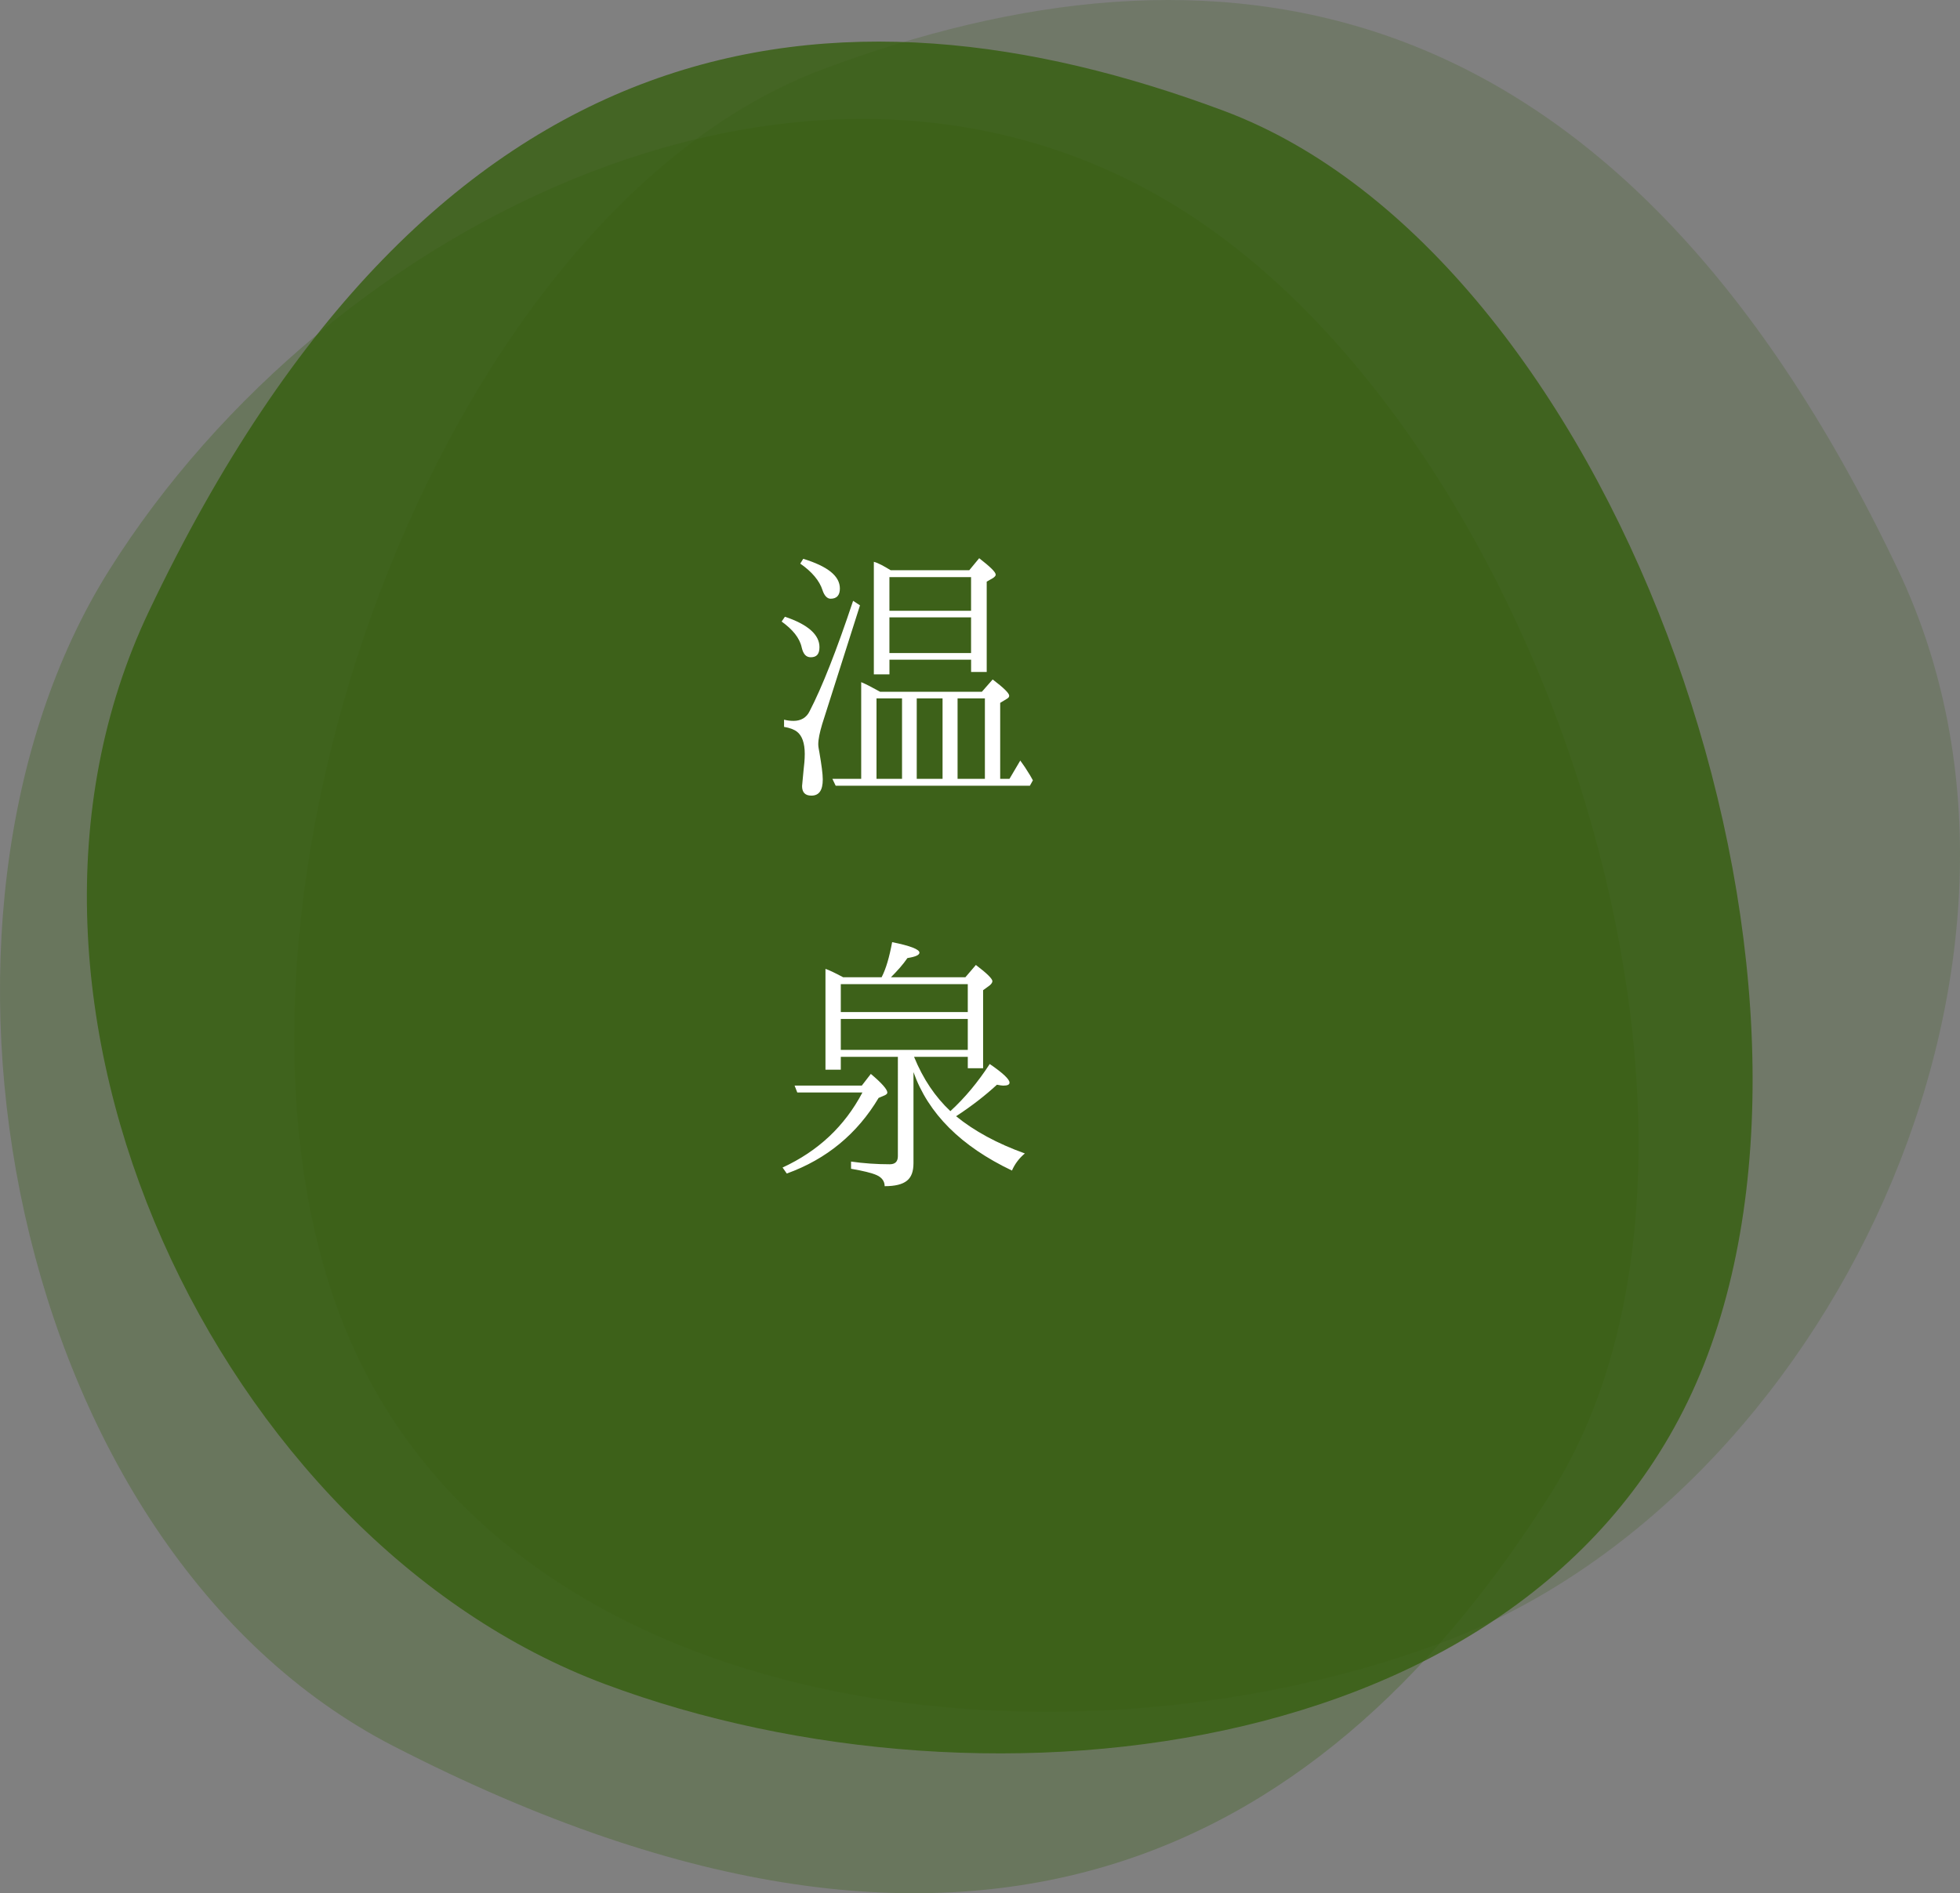 <?xml version="1.0" encoding="utf-8"?>
<!-- Generator: Adobe Illustrator 16.0.0, SVG Export Plug-In . SVG Version: 6.00 Build 0)  -->
<!DOCTYPE svg PUBLIC "-//W3C//DTD SVG 1.1//EN" "http://www.w3.org/Graphics/SVG/1.1/DTD/svg11.dtd">
<svg version="1.1" id="レイヤー_1" xmlns="http://www.w3.org/2000/svg" xmlns:xlink="http://www.w3.org/1999/xlink" x="0px"
	 y="0px" width="110.98px" height="107.22px" viewBox="0 0 110.98 107.22" enable-background="new 0 0 110.98 107.22"
	 xml:space="preserve">
<rect x="0" y="0" width="110.98" height="107.22" fill="#808080" stroke="none"/>
<path opacity="0.2" fill="#355E0D" d="M107.476,32.279c10.531,22.162-4,52.588-25.84,60.745s-53.84,4.342-62.428-18.653
	C10.619,51.376,24.779,12.072,46.62,3.915C68.46-4.242,91.275-1.815,107.476,32.279z"/>
<path opacity="0.3" fill="#355E0D" d="M22.282,98.888C0.463,87.664-6.215,52.009,6.193,32.271
	c12.408-19.738,39.92-33.469,60.701-20.405c20.78,13.064,33.378,52.897,20.97,72.635C75.455,104.239,55.849,116.155,22.282,98.888z"
	/>
<path opacity="0.8" fill="#355E0D" d="M8.425,34.635c-10.531,22.162,4,52.589,25.84,60.745c21.84,8.158,53.839,4.342,62.428-18.652
	c8.589-22.995-5.572-62.299-27.412-70.457C47.44-1.887,24.625,0.541,8.425,34.635z"/>
<g>
	<path fill="#FFFFFF" d="M44.445,34.928c1.326,0.442,1.955,1.037,1.955,1.717c0,0.391-0.152,0.578-0.493,0.578
		c-0.271,0-0.425-0.187-0.51-0.544c-0.119-0.561-0.526-1.037-1.139-1.479L44.445,34.928z M48.695,34.282l-2.142,6.731
		c-0.136,0.459-0.221,0.85-0.221,1.139c0,0.136,0.033,0.289,0.067,0.476c0.119,0.697,0.188,1.207,0.188,1.513
		c0,0.612-0.204,0.918-0.646,0.918c-0.356,0-0.526-0.187-0.526-0.544c0-0.034,0.033-0.323,0.085-0.901
		c0.033-0.272,0.067-0.595,0.067-0.918c0-0.612-0.152-1.037-0.441-1.258c-0.153-0.119-0.408-0.221-0.731-0.272v-0.408
		c0.188,0.051,0.374,0.068,0.544,0.068c0.408,0,0.731-0.187,0.901-0.544c0.714-1.377,1.529-3.451,2.465-6.255L48.695,34.282z
		 M45.482,31.647c1.377,0.425,2.074,0.969,2.074,1.683c0,0.374-0.17,0.578-0.527,0.578c-0.187,0-0.356-0.17-0.459-0.493
		c-0.17-0.527-0.595-1.037-1.258-1.496L45.482,31.647z M56.634,44.107h0.526l0.612-1.037c0,0.017,0.102,0.136,0.271,0.391
		c0.222,0.34,0.374,0.595,0.442,0.731l-0.17,0.306H47.318l-0.187-0.391h1.632v-5.474c0.255,0.102,0.611,0.289,1.07,0.544h5.763
		l0.612-0.697c0.629,0.476,0.935,0.782,0.935,0.918c0,0.068-0.034,0.119-0.119,0.17l-0.391,0.238V44.107z M54.883,32.293l0.561-0.68
		c0.612,0.477,0.936,0.782,0.936,0.936c0,0.051-0.052,0.119-0.153,0.187l-0.357,0.204v5.116h-0.884v-0.697h-4.623v0.833h-0.884
		v-6.375c0.255,0.068,0.561,0.238,0.951,0.476H54.883z M49.63,39.552v4.556h1.445v-4.556H49.63z M50.361,32.685v1.904h4.623v-1.904
		H50.361z M54.984,36.985v-2.022h-4.623v2.022H54.984z M53.37,39.552h-1.462v4.556h1.462V39.552z M54.22,39.552v4.556h1.547v-4.556
		H54.22z"/>
	<path fill="#FFFFFF" d="M48.797,61.481l0.511-0.662c0.629,0.526,0.935,0.883,0.935,1.054c0,0.051-0.034,0.102-0.136,0.153
		l-0.357,0.152c-1.207,2.023-2.94,3.468-5.201,4.283l-0.238-0.34c2.023-0.935,3.519-2.346,4.521-4.249h-3.688l-0.153-0.392H48.797z
		 M50.837,59.851h-3.229v0.73H46.74V54.87c0.204,0.068,0.527,0.221,1.003,0.476h2.176c0.255-0.493,0.442-1.156,0.596-1.989
		c1.02,0.204,1.546,0.408,1.546,0.595c0,0.136-0.237,0.238-0.68,0.306c-0.255,0.374-0.578,0.73-0.935,1.088h4.216l0.595-0.697
		c0.629,0.476,0.935,0.782,0.935,0.918c0,0.068-0.051,0.153-0.152,0.238l-0.374,0.272v4.42h-0.867v-0.646h-3.043
		c0.51,1.258,1.207,2.277,2.057,3.076c0.833-0.766,1.564-1.648,2.228-2.669c0.747,0.511,1.121,0.867,1.121,1.054
		c0,0.119-0.118,0.17-0.356,0.17c-0.068,0-0.188-0.017-0.357-0.051c-0.663,0.612-1.428,1.207-2.312,1.785
		c1.02,0.833,2.329,1.547,3.893,2.107c-0.306,0.256-0.561,0.578-0.73,0.969c-2.89-1.377-4.743-3.229-5.576-5.575v5.15
		c0,0.476-0.118,0.8-0.374,1.003c-0.255,0.204-0.662,0.307-1.258,0.307c0-0.272-0.152-0.494-0.459-0.629
		c-0.271-0.119-0.747-0.238-1.444-0.357v-0.408c0.714,0.102,1.444,0.153,2.192,0.153c0.307,0,0.459-0.153,0.459-0.459V59.851z
		 M54.798,57.317v-1.581h-7.19v1.581H54.798z M54.798,59.459v-1.751h-7.19v1.751H54.798z"/>
</g>
</svg>
